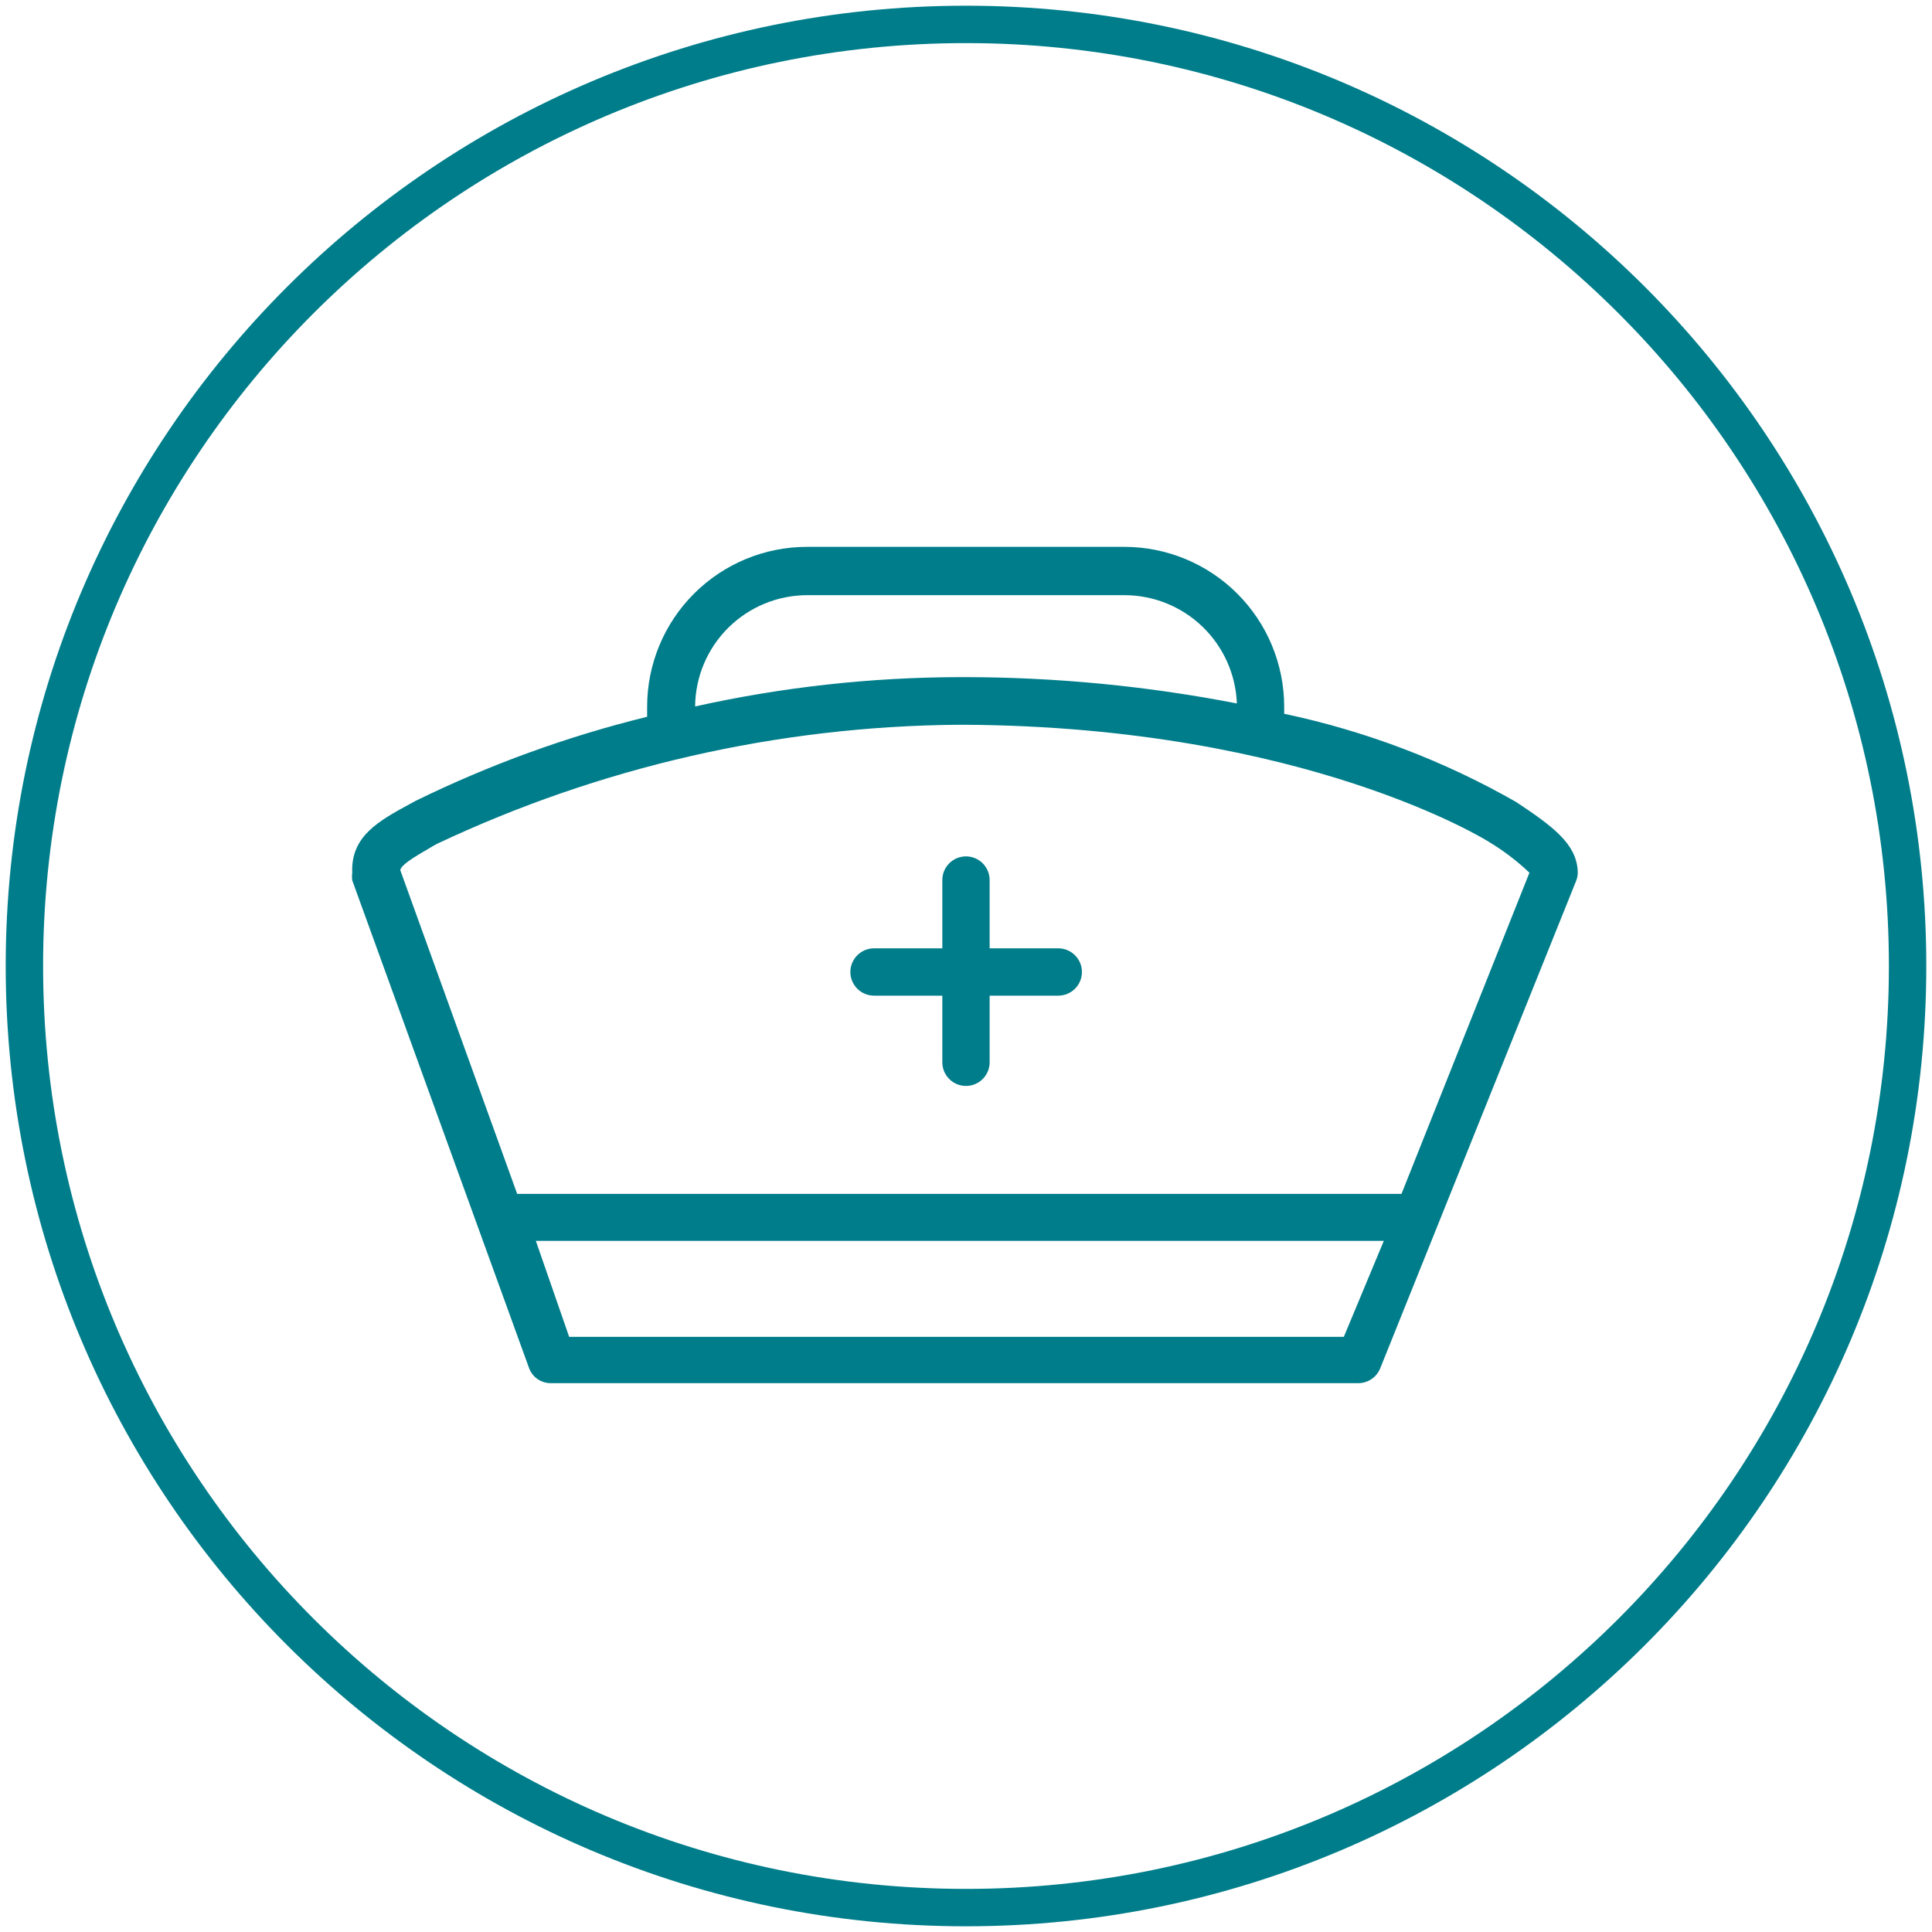 <svg xmlns="http://www.w3.org/2000/svg" width="124" height="124" viewBox="0 0 124 124" fill="none"><path d="M62 122.434C95.377 122.434 122.434 95.377 122.434 62C122.434 28.623 95.377 1.566 62 1.566C28.623 1.566 1.566 28.623 1.566 62C1.566 95.377 28.623 122.434 62 122.434Z" stroke="#007D8A" stroke-width="2.4"></path><path d="M67.922 60.866H63.517V56.482C63.517 56.08 63.357 55.693 63.072 55.409C62.788 55.124 62.401 54.964 61.999 54.964C61.596 54.964 61.21 55.124 60.925 55.409C60.64 55.693 60.48 56.08 60.48 56.482V60.866H56.096C55.694 60.866 55.308 61.026 55.023 61.311C54.738 61.596 54.578 61.982 54.578 62.384C54.578 62.787 54.738 63.173 55.023 63.458C55.308 63.743 55.694 63.903 56.096 63.903H60.48V68.18C60.48 68.582 60.64 68.969 60.925 69.253C61.21 69.538 61.596 69.698 61.999 69.698C62.401 69.698 62.788 69.538 63.072 69.253C63.357 68.969 63.517 68.582 63.517 68.18V63.903H67.922C68.325 63.903 68.711 63.743 68.996 63.458C69.281 63.173 69.441 62.787 69.441 62.384C69.441 61.982 69.281 61.596 68.996 61.311C68.711 61.026 68.325 60.866 67.922 60.866" fill="#007D8A"></path><path d="M89.95 76.627H33.194L25.688 55.841C25.795 55.499 26.351 55.135 27.826 54.28L28.062 54.152C38.52 49.22 49.924 46.615 61.486 46.517H61.914C83.834 46.645 95.531 54.002 95.617 54.066C96.532 54.622 97.385 55.274 98.162 56.012L89.95 76.627ZM86.25 85.801H36.53L34.392 79.642H88.816L86.25 85.801ZM51.82 38.199H72.179C74.045 38.203 75.837 38.928 77.18 40.224C78.523 41.519 79.314 43.284 79.385 45.149C73.664 44.037 67.85 43.472 62.021 43.459H61.572C55.868 43.473 50.182 44.104 44.614 45.341C44.63 43.441 45.397 41.624 46.747 40.286C48.097 38.949 49.92 38.198 51.82 38.199V38.199ZM97.392 51.521C92.73 48.848 87.679 46.922 82.422 45.812V45.341C82.416 42.622 81.332 40.017 79.408 38.097C77.484 36.176 74.876 35.098 72.157 35.098H51.799C49.08 35.098 46.473 36.176 44.548 38.097C42.624 40.017 41.54 42.622 41.534 45.341V46.004C36.408 47.264 31.433 49.071 26.693 51.393L26.415 51.543C24.276 52.697 22.502 53.681 22.608 56.033C22.586 56.19 22.586 56.348 22.608 56.504L33.943 87.769C34.042 88.064 34.232 88.32 34.485 88.5C34.739 88.681 35.043 88.776 35.354 88.774H87.17C87.472 88.775 87.767 88.686 88.019 88.519C88.27 88.351 88.466 88.112 88.581 87.833L101.155 56.547C101.243 56.337 101.28 56.11 101.262 55.884C101.155 54.152 99.701 53.061 97.285 51.457" fill="#007D8A"></path></svg>